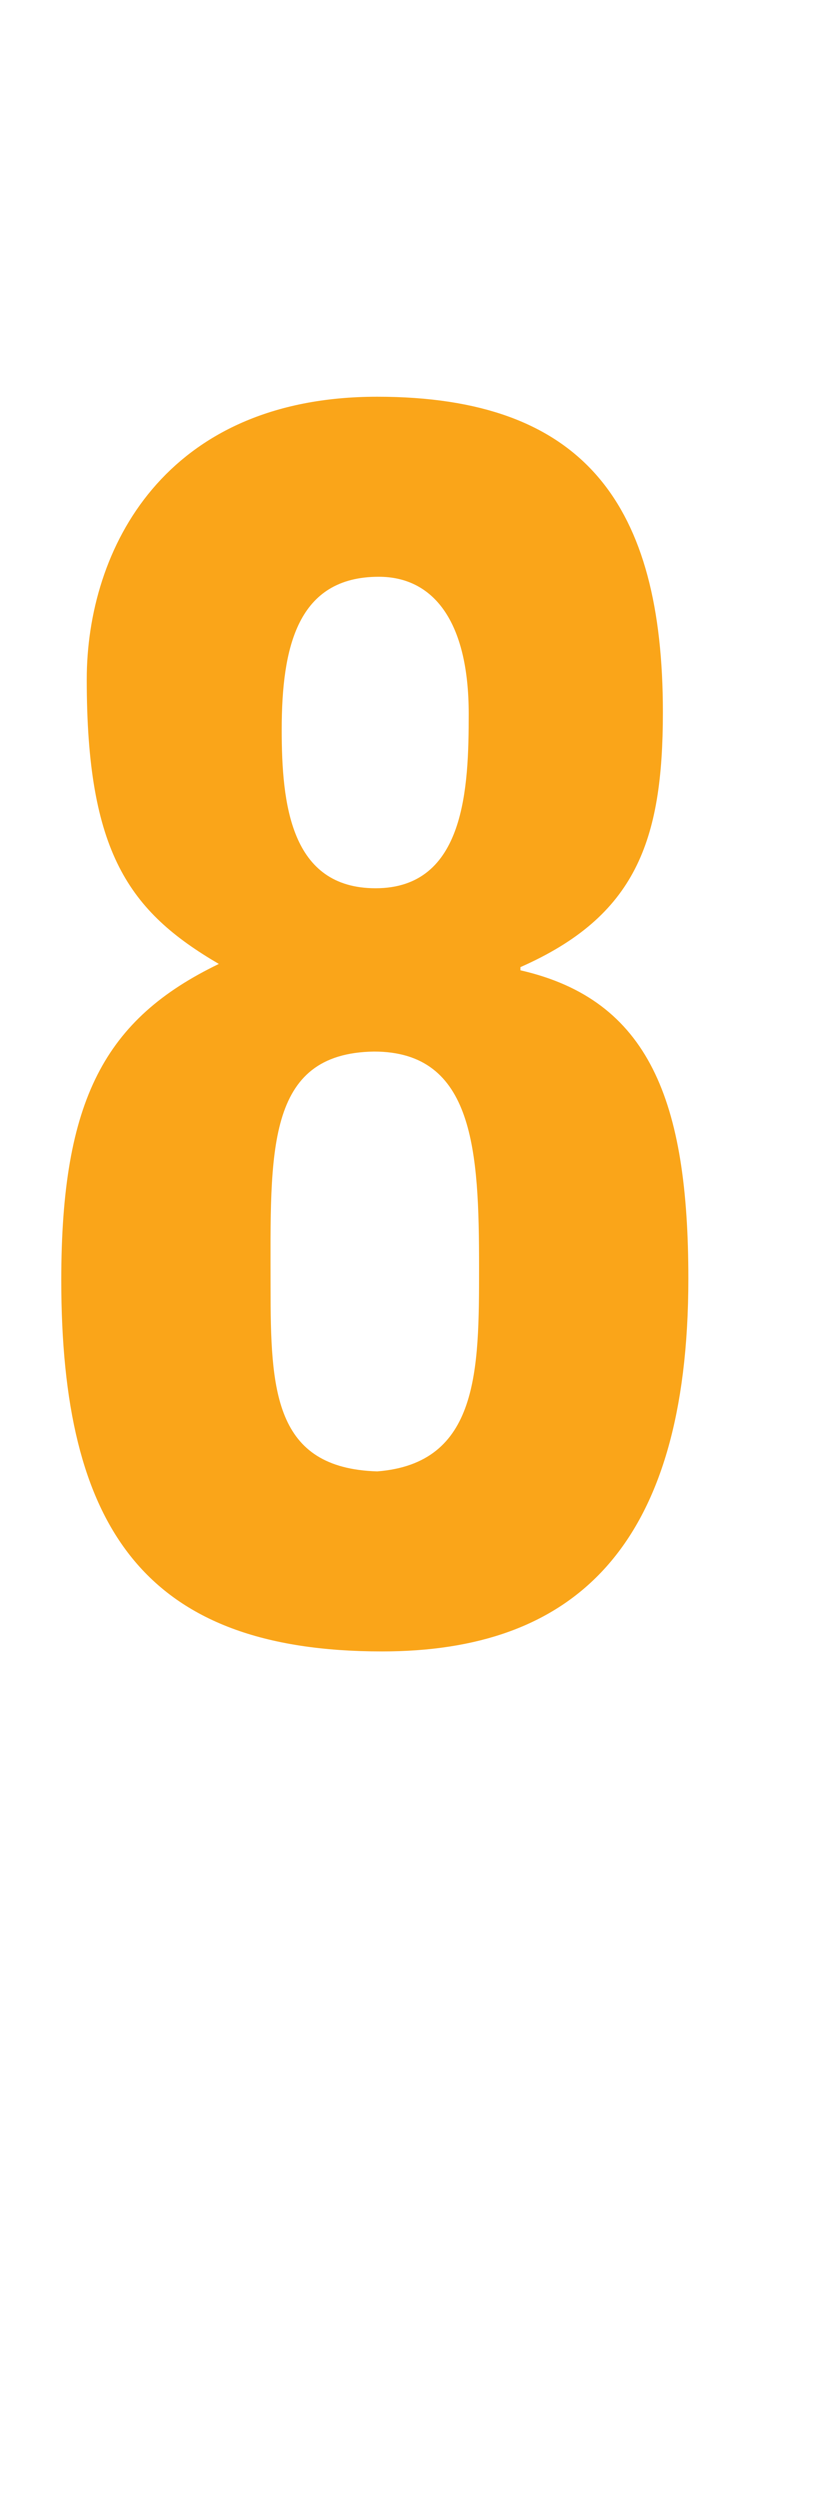 <?xml version="1.0" standalone="no"?><!DOCTYPE svg PUBLIC "-//W3C//DTD SVG 1.1//EN" "http://www.w3.org/Graphics/SVG/1.1/DTD/svg11.dtd"><svg xmlns="http://www.w3.org/2000/svg" version="1.1" width="104.3px" height="313.8px" viewBox="0 -57 104.3 313.8" style="top:-57px"><desc>8</desc><defs/><g id="Polygon9874"><path d="m47.4 127.7c12.8-1 12.8-12.7 12.8-25.6c0-14.6-.6-27.1-13.2-27.1c-13.7.2-13 12.7-13 29.5c0 13 .4 22.8 13.4 23.2zm11.5-95.1c0-11.7-4.5-17.2-11.3-17.2c-10.2 0-12.2 8.8-12.2 19.2c0 9.3 1.1 19.9 11.8 19.9c11.3 0 11.7-12.7 11.7-21.9zm-48-4.3c0-16.4 9.8-35.5 36.5-35.5c26.1 0 35.9 13.6 35.9 39.6c0 16.2-3.4 25.6-17.9 32c0 0 0 .4 0 .4c16.2 3.7 21.1 16.4 21.1 38.7c0 34.1-14.7 46.8-38.5 46.8c-29.9 0-40.3-15.6-40.3-46.6c0-22.7 5.5-32.8 19.8-39.7c-11.3-6.6-16.6-14-16.6-35.7z" stroke="none" fill="#faa519"/></g></svg>